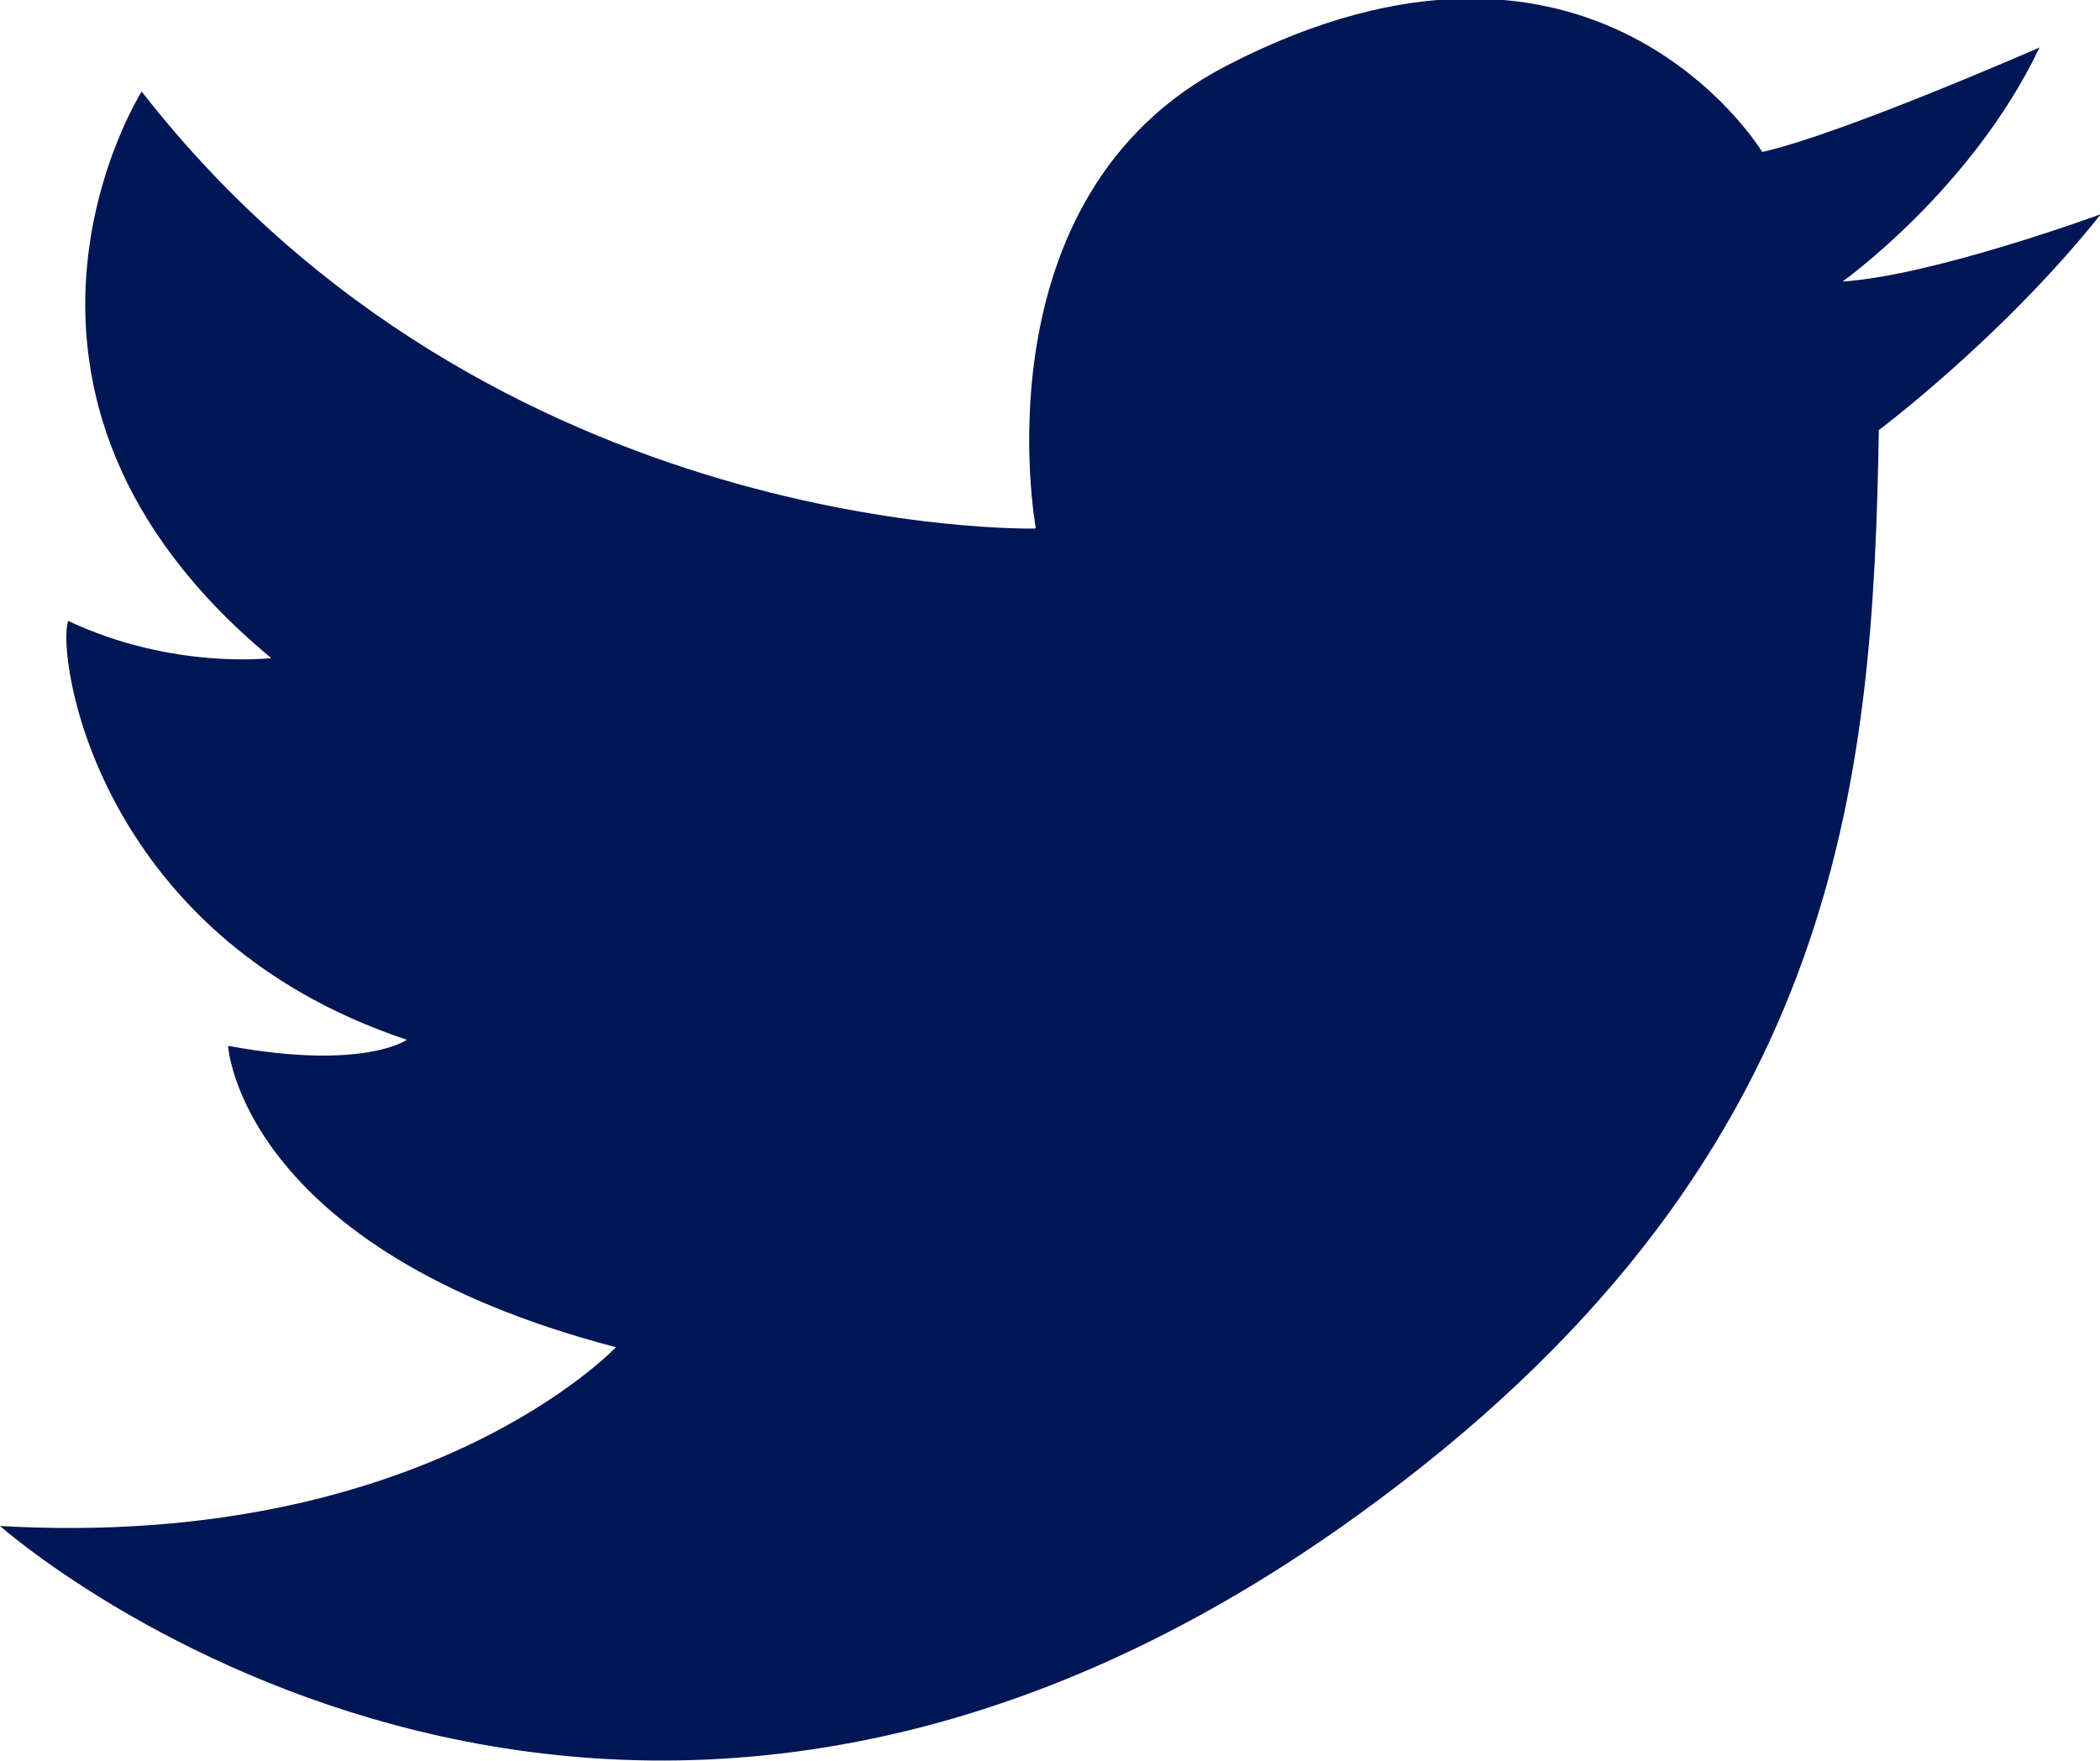 <?xml version="1.0" encoding="UTF-8"?><svg id="b" xmlns="http://www.w3.org/2000/svg" viewBox="0 0 24.31 20.39"><defs><style>.d{fill:#001655;}</style></defs><g id="c"><path class="d" d="M11.98,6.12S5.7,6.27,1.64,1.06c0,0-2.21,3.49,1.5,6.56,0,0-1.14,.14-2.35-.43-.14,.36,.29,3.64,3.92,4.85,0,0-.5,.36-2.07,.07,0,0,.14,2.35,4.49,3.49,0,0-2.21,2.35-7.13,2.07,0,0,6.97,6.19,15.71-.12,5.63-4.06,5.97-8.51,6.04-12.57,0,0,1.43-1.07,2.57-2.5,0,0-1.93,.71-2.99,.78,0,0,1.5-1.07,2.28-2.71,0,0-2.28,1-3.21,1.21,0,0-1.93-3.21-6.2-1-2.92,1.51-2.21,5.35-2.21,5.35Z"/></g></svg>